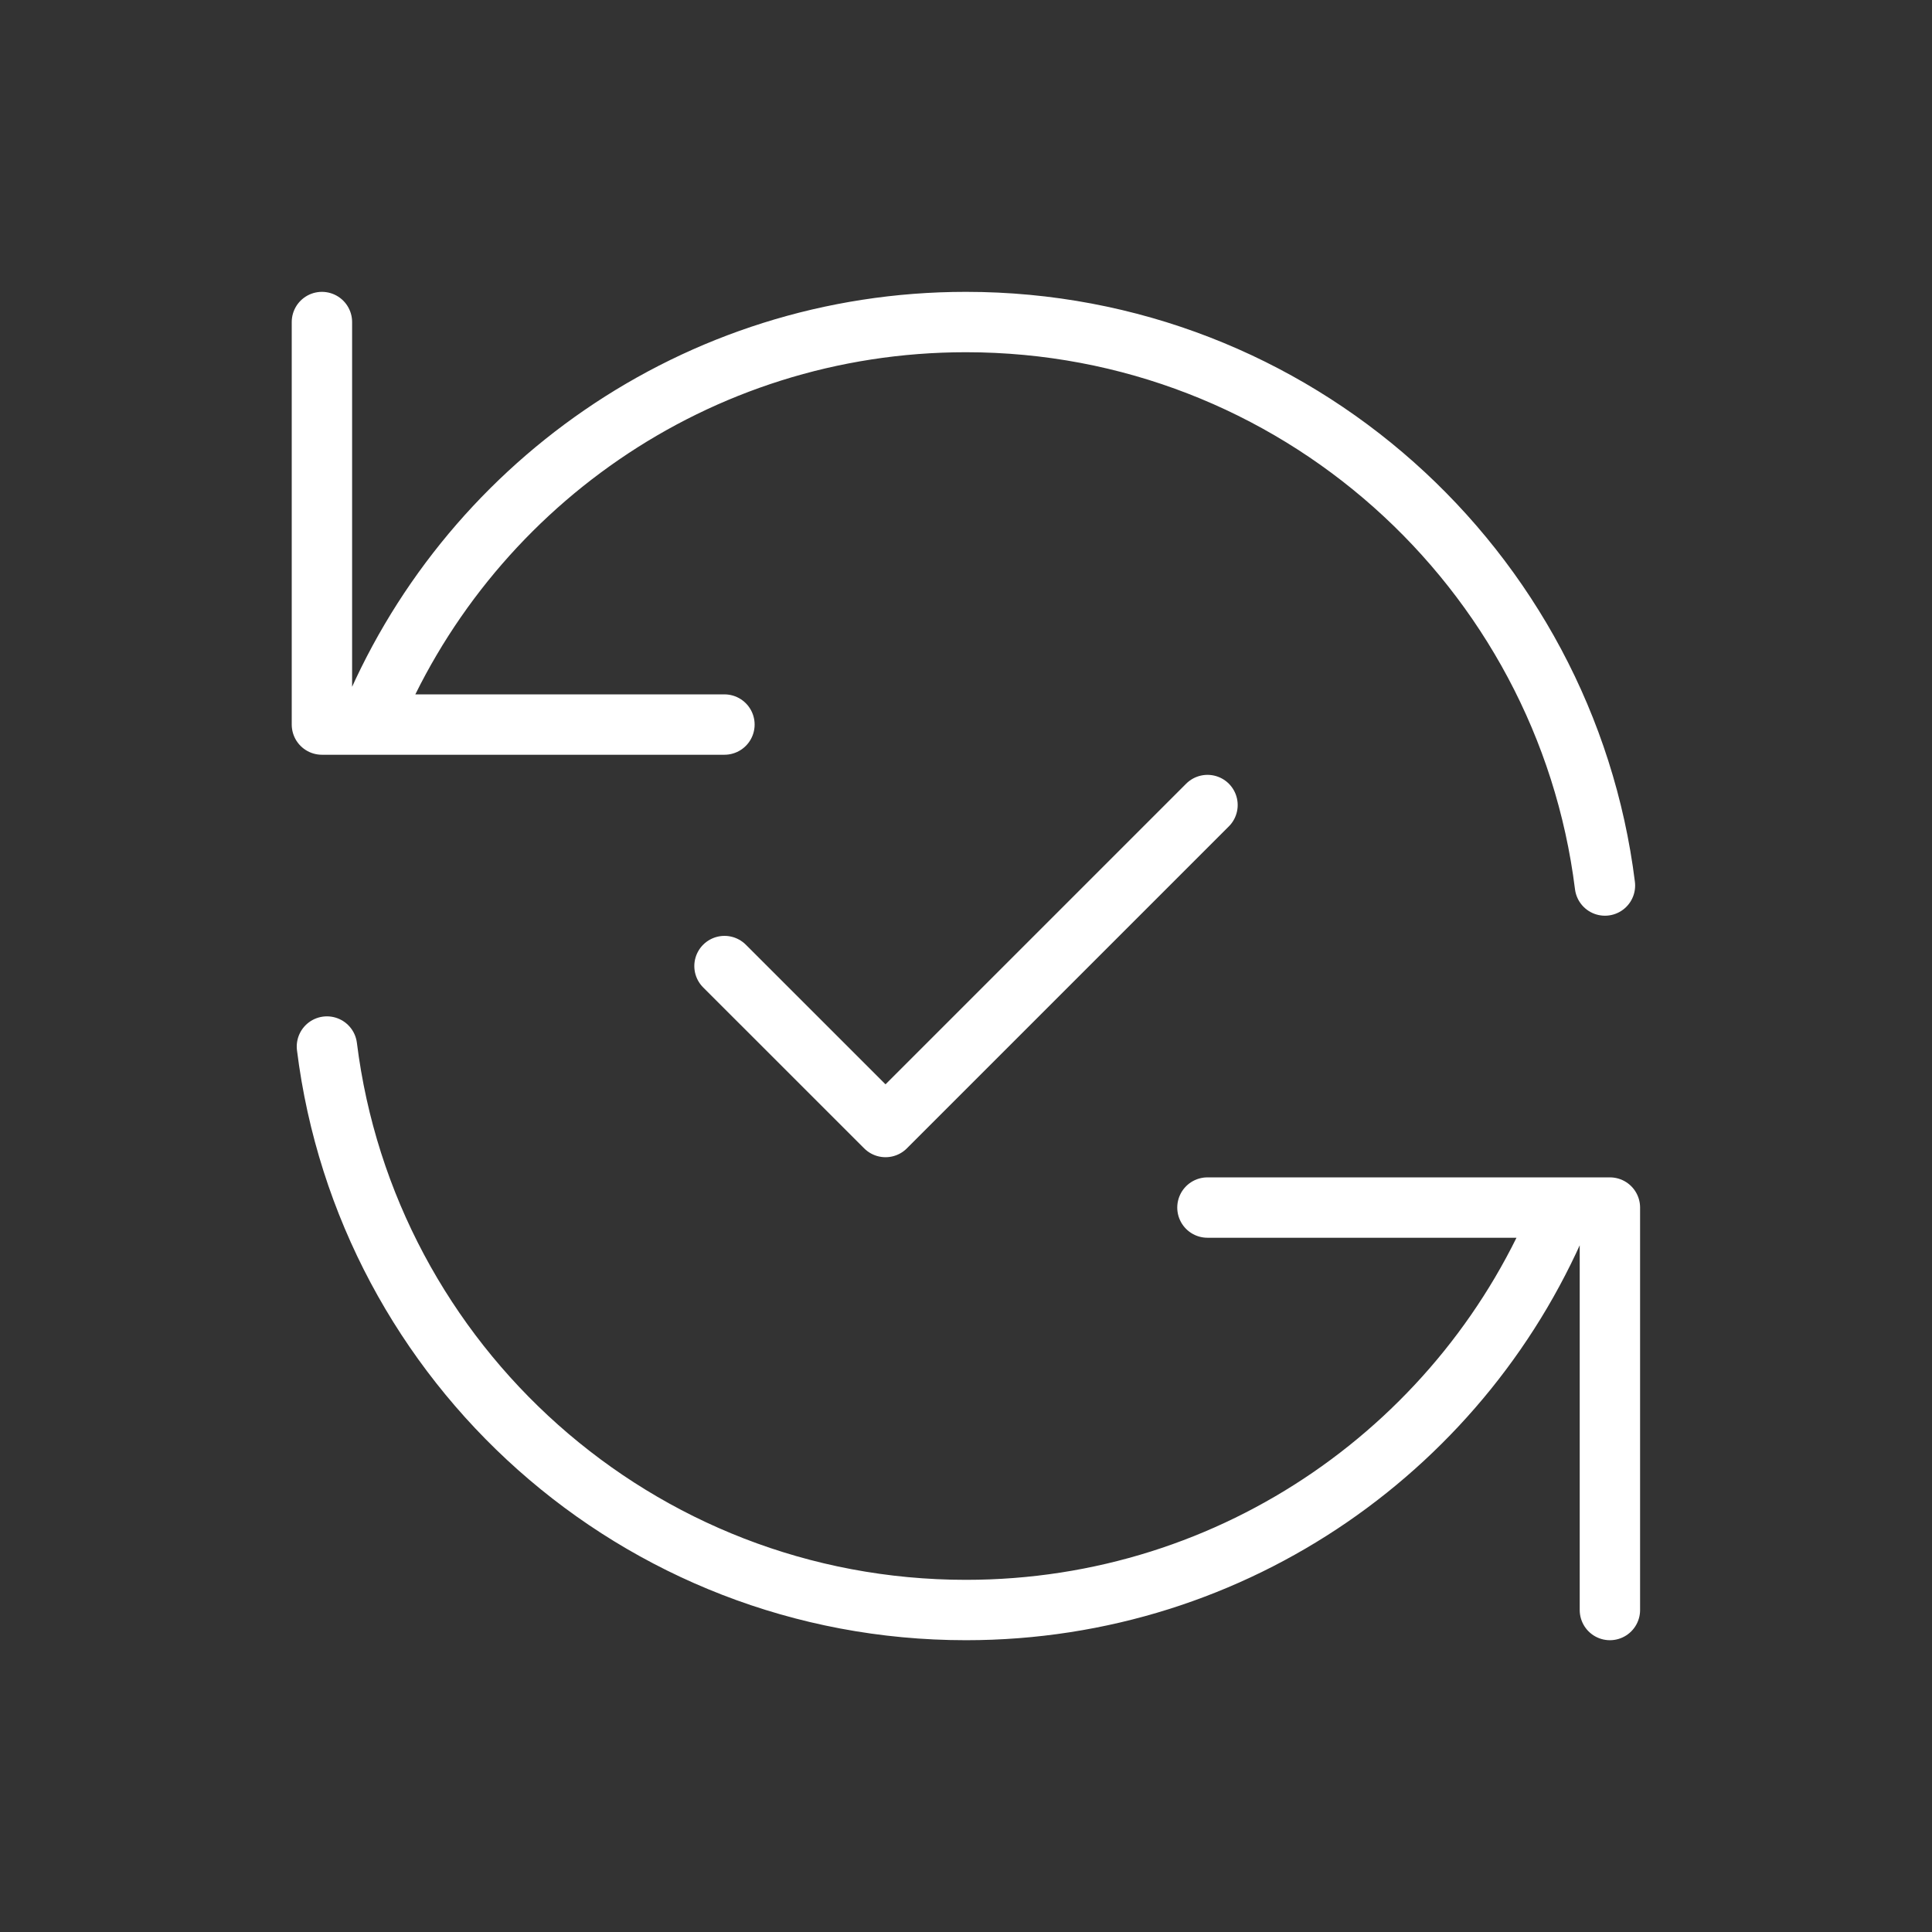 <svg width="32" height="32" viewBox="0 0 32 32" fill="none" xmlns="http://www.w3.org/2000/svg">
<rect x="0" y="0" width="32" height="32" fill="#333333" stroke="none"/>
<path d="M5.332 5.334V12.001H6.107M26.583 14.667C25.927 9.406 21.438 5.334 15.999 5.334C11.522 5.334 7.69 8.092 6.107 12.001M6.107 12.001H11.999M26.665 26.667V20.001H25.89M25.89 20.001C24.308 23.91 20.475 26.667 15.999 26.667C10.559 26.667 6.071 22.596 5.415 17.334M25.89 20.001H19.999" stroke="white" stroke-linecap="round" stroke-linejoin="round"/>
<path d="M12 16.001L14.667 18.667L20 13.334" stroke="white" stroke-linecap="round" stroke-linejoin="round"/>
</svg>

